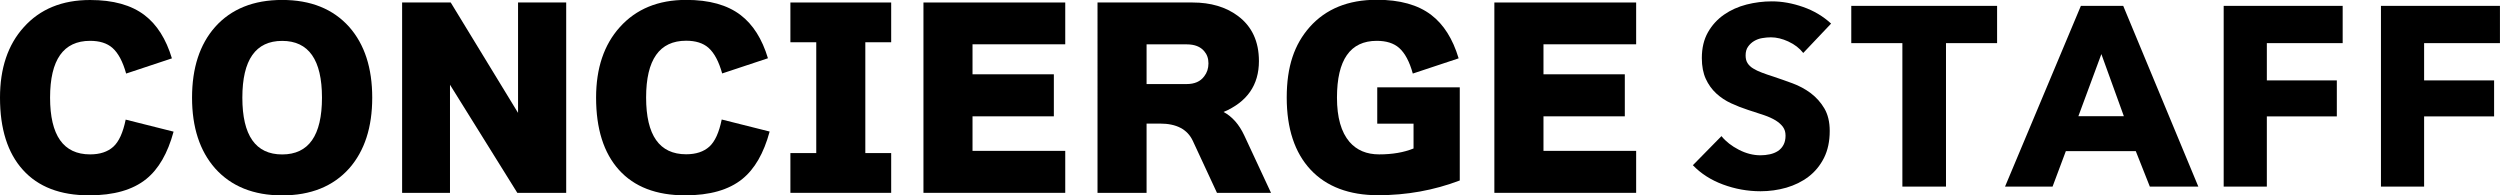 <?xml version="1.0" encoding="UTF-8"?>
<svg id="_レイヤー_2" data-name="レイヤー 2" xmlns="http://www.w3.org/2000/svg" viewBox="0 0 440.79 34.44">
  <g id="_レイヤー_1-2" data-name="レイヤー 1">
    <g>
      <path d="M427.41,7.61v6.57h12.34v6.34h-12.34v12.38h-7.61V1.04h20.98v6.57h-13.37ZM399.68,14.18h12.34v6.34h-12.34v12.38h-7.61V1.04h20.98v6.57h-13.37v6.57h0ZM376.58,26.65h-12.34l-2.34,6.25h-8.38l13.37-31.86h7.47l13.24,31.86h-8.55l-2.48-6.26h0ZM370.5,9.55l-4.05,10.94h8.02s-3.96-10.94-3.96-10.94ZM343.12,32.9h-7.7V7.61h-9.01V1.04h25.71v6.57h-9.01v25.29h0ZM315.32,7.32c-1.07-.49-2.09-.74-3.08-.74-.51,0-1.03.05-1.55.14-.5.08-.98.26-1.42.52-.42.25-.78.59-1.06.99-.29.4-.43.92-.43,1.55,0,.54.11.99.34,1.35.23.36.55.68.99.94.43.27.95.52,1.55.74.6.23,1.27.46,2.03.7,1.08.36,2.21.76,3.38,1.19,1.14.42,2.22,1,3.2,1.73.96.73,1.78,1.64,2.39,2.68.63,1.07.95,2.39.95,3.98,0,1.83-.34,3.41-1.01,4.75-.68,1.34-1.58,2.44-2.72,3.31-1.14.87-2.45,1.51-3.92,1.94-1.47.42-2.99.63-4.55.63-2.28,0-4.49-.4-6.62-1.19-2.13-.79-3.9-1.93-5.31-3.4l5.04-5.13c.78.96,1.81,1.76,3.08,2.41,1.27.65,2.54.97,3.8.97.57,0,1.12-.06,1.67-.18.5-.11.99-.3,1.42-.58.4-.27.73-.63.97-1.08.24-.45.36-.99.36-1.62s-.15-1.11-.45-1.53c-.3-.42-.73-.8-1.28-1.15-.56-.34-1.25-.66-2.07-.94-.83-.28-1.76-.59-2.81-.92-1.02-.33-2.02-.72-2.99-1.17-.96-.44-1.84-1.02-2.61-1.73-.78-.72-1.41-1.6-1.85-2.57-.46-1-.7-2.23-.7-3.67,0-1.77.36-3.28,1.08-4.55.7-1.24,1.67-2.3,2.84-3.11,1.17-.81,2.49-1.4,3.96-1.78,1.46-.37,2.95-.56,4.46-.56,1.8,0,3.64.33,5.52.99,1.88.66,3.52,1.63,4.93,2.93l-4.91,5.18c-.66-.84-1.52-1.51-2.59-2h0Z"/>
      <g>
        <path d="M30.6,23.23c-1.03,3.79-2.63,6.57-4.81,8.33-2.37,1.92-5.73,2.88-10.07,2.88-5.1,0-8.99-1.5-11.68-4.49C1.34,26.97,0,22.72,0,17.22,0,12.04,1.39,7.9,4.18,4.81,7.05,1.6,10.95,0,15.89,0c4.07,0,7.27.89,9.61,2.68,2.17,1.66,3.78,4.19,4.81,7.61l-8.07,2.68c-.59-2.11-1.39-3.62-2.42-4.53-.95-.83-2.26-1.24-3.93-1.24-4.71,0-7.06,3.34-7.06,10.01s2.35,10.01,7.06,10.01c1.73,0,3.09-.45,4.08-1.34.99-.89,1.72-2.49,2.19-4.79l8.44,2.12Z"/>
        <path d="M65.63,17.22c0,5.23-1.35,9.38-4.05,12.46-2.84,3.18-6.79,4.77-11.83,4.77s-8.99-1.59-11.83-4.77c-2.7-3.07-4.06-7.22-4.06-12.46s1.35-9.38,4.06-12.46c2.84-3.18,6.79-4.77,11.83-4.77s8.99,1.59,11.83,4.77c2.7,3.07,4.05,7.22,4.05,12.46ZM56.77,17.22c0-6.67-2.34-10.01-7.02-10.01s-7.02,3.34-7.02,10.01,2.34,10.01,7.02,10.01,7.02-3.34,7.02-10.01Z"/>
        <path d="M99.82,34h-8.61l-11.87-19.06v19.06h-8.44V.44h8.57l11.87,19.46V.44h8.49v33.56Z"/>
        <path d="M135.69,23.23c-1.03,3.79-2.63,6.57-4.81,8.33-2.37,1.92-5.73,2.88-10.07,2.88-5.1,0-8.99-1.5-11.68-4.49-2.69-2.99-4.03-7.24-4.03-12.74,0-5.18,1.39-9.32,4.18-12.42,2.87-3.2,6.77-4.81,11.7-4.81,4.07,0,7.27.89,9.61,2.68,2.17,1.66,3.78,4.19,4.81,7.61l-8.07,2.68c-.59-2.11-1.39-3.62-2.42-4.53-.95-.83-2.26-1.24-3.93-1.24-4.71,0-7.06,3.34-7.06,10.01s2.35,10.01,7.06,10.01c1.73,0,3.09-.45,4.08-1.34.99-.89,1.72-2.49,2.19-4.79l8.44,2.12Z"/>
        <path d="M157.13,34h-17.77v-7.01h4.56V7.45h-4.56V.44h17.77v7.01h-4.56v19.54h4.56v7.01Z"/>
        <path d="M187.82,34h-25V.44h25v7.37h-16.35v5.29h14.34v7.41h-14.34v6.09h16.35v7.41Z"/>
        <path d="M224.1,34h-9.53l-4.26-9.17c-.95-2.03-2.87-3.04-5.77-3.04h-2.38v12.21h-8.65V.44h16.76c3.2,0,5.87.79,7.98,2.36,2.48,1.84,3.72,4.5,3.72,7.97,0,4.22-2.08,7.21-6.23,8.97,1.53.83,2.74,2.2,3.64,4.13l4.72,10.13ZM202.16,14.82h7.07c1.39,0,2.42-.45,3.09-1.36.5-.64.75-1.4.75-2.28s-.25-1.58-.75-2.16c-.67-.8-1.7-1.2-3.09-1.2h-7.07v7.01Z"/>
        <path d="M257.17,10.29l-8.07,2.68c-.58-2.11-1.39-3.62-2.42-4.53-.95-.83-2.26-1.24-3.93-1.24-4.68,0-7.02,3.34-7.02,10.01,0,3.5.74,6.1,2.21,7.81,1.28,1.47,3.02,2.2,5.23,2.2,2.34,0,4.36-.35,6.06-1.04v-4.37h-6.4v-6.41h14.55v16.42c-4.57,1.74-9.38,2.6-14.42,2.6s-9.09-1.5-11.89-4.51-4.2-7.24-4.2-12.72,1.35-9.37,4.05-12.42c2.84-3.2,6.79-4.81,11.83-4.81,4.07,0,7.27.89,9.61,2.68,2.17,1.66,3.78,4.19,4.81,7.61Z"/>
        <path d="M288.48,34h-25V.44h25v7.37h-16.34v5.29h14.34v7.41h-14.34v6.09h16.34v7.41Z"/>
      </g>
    </g>
  </g>
</svg>